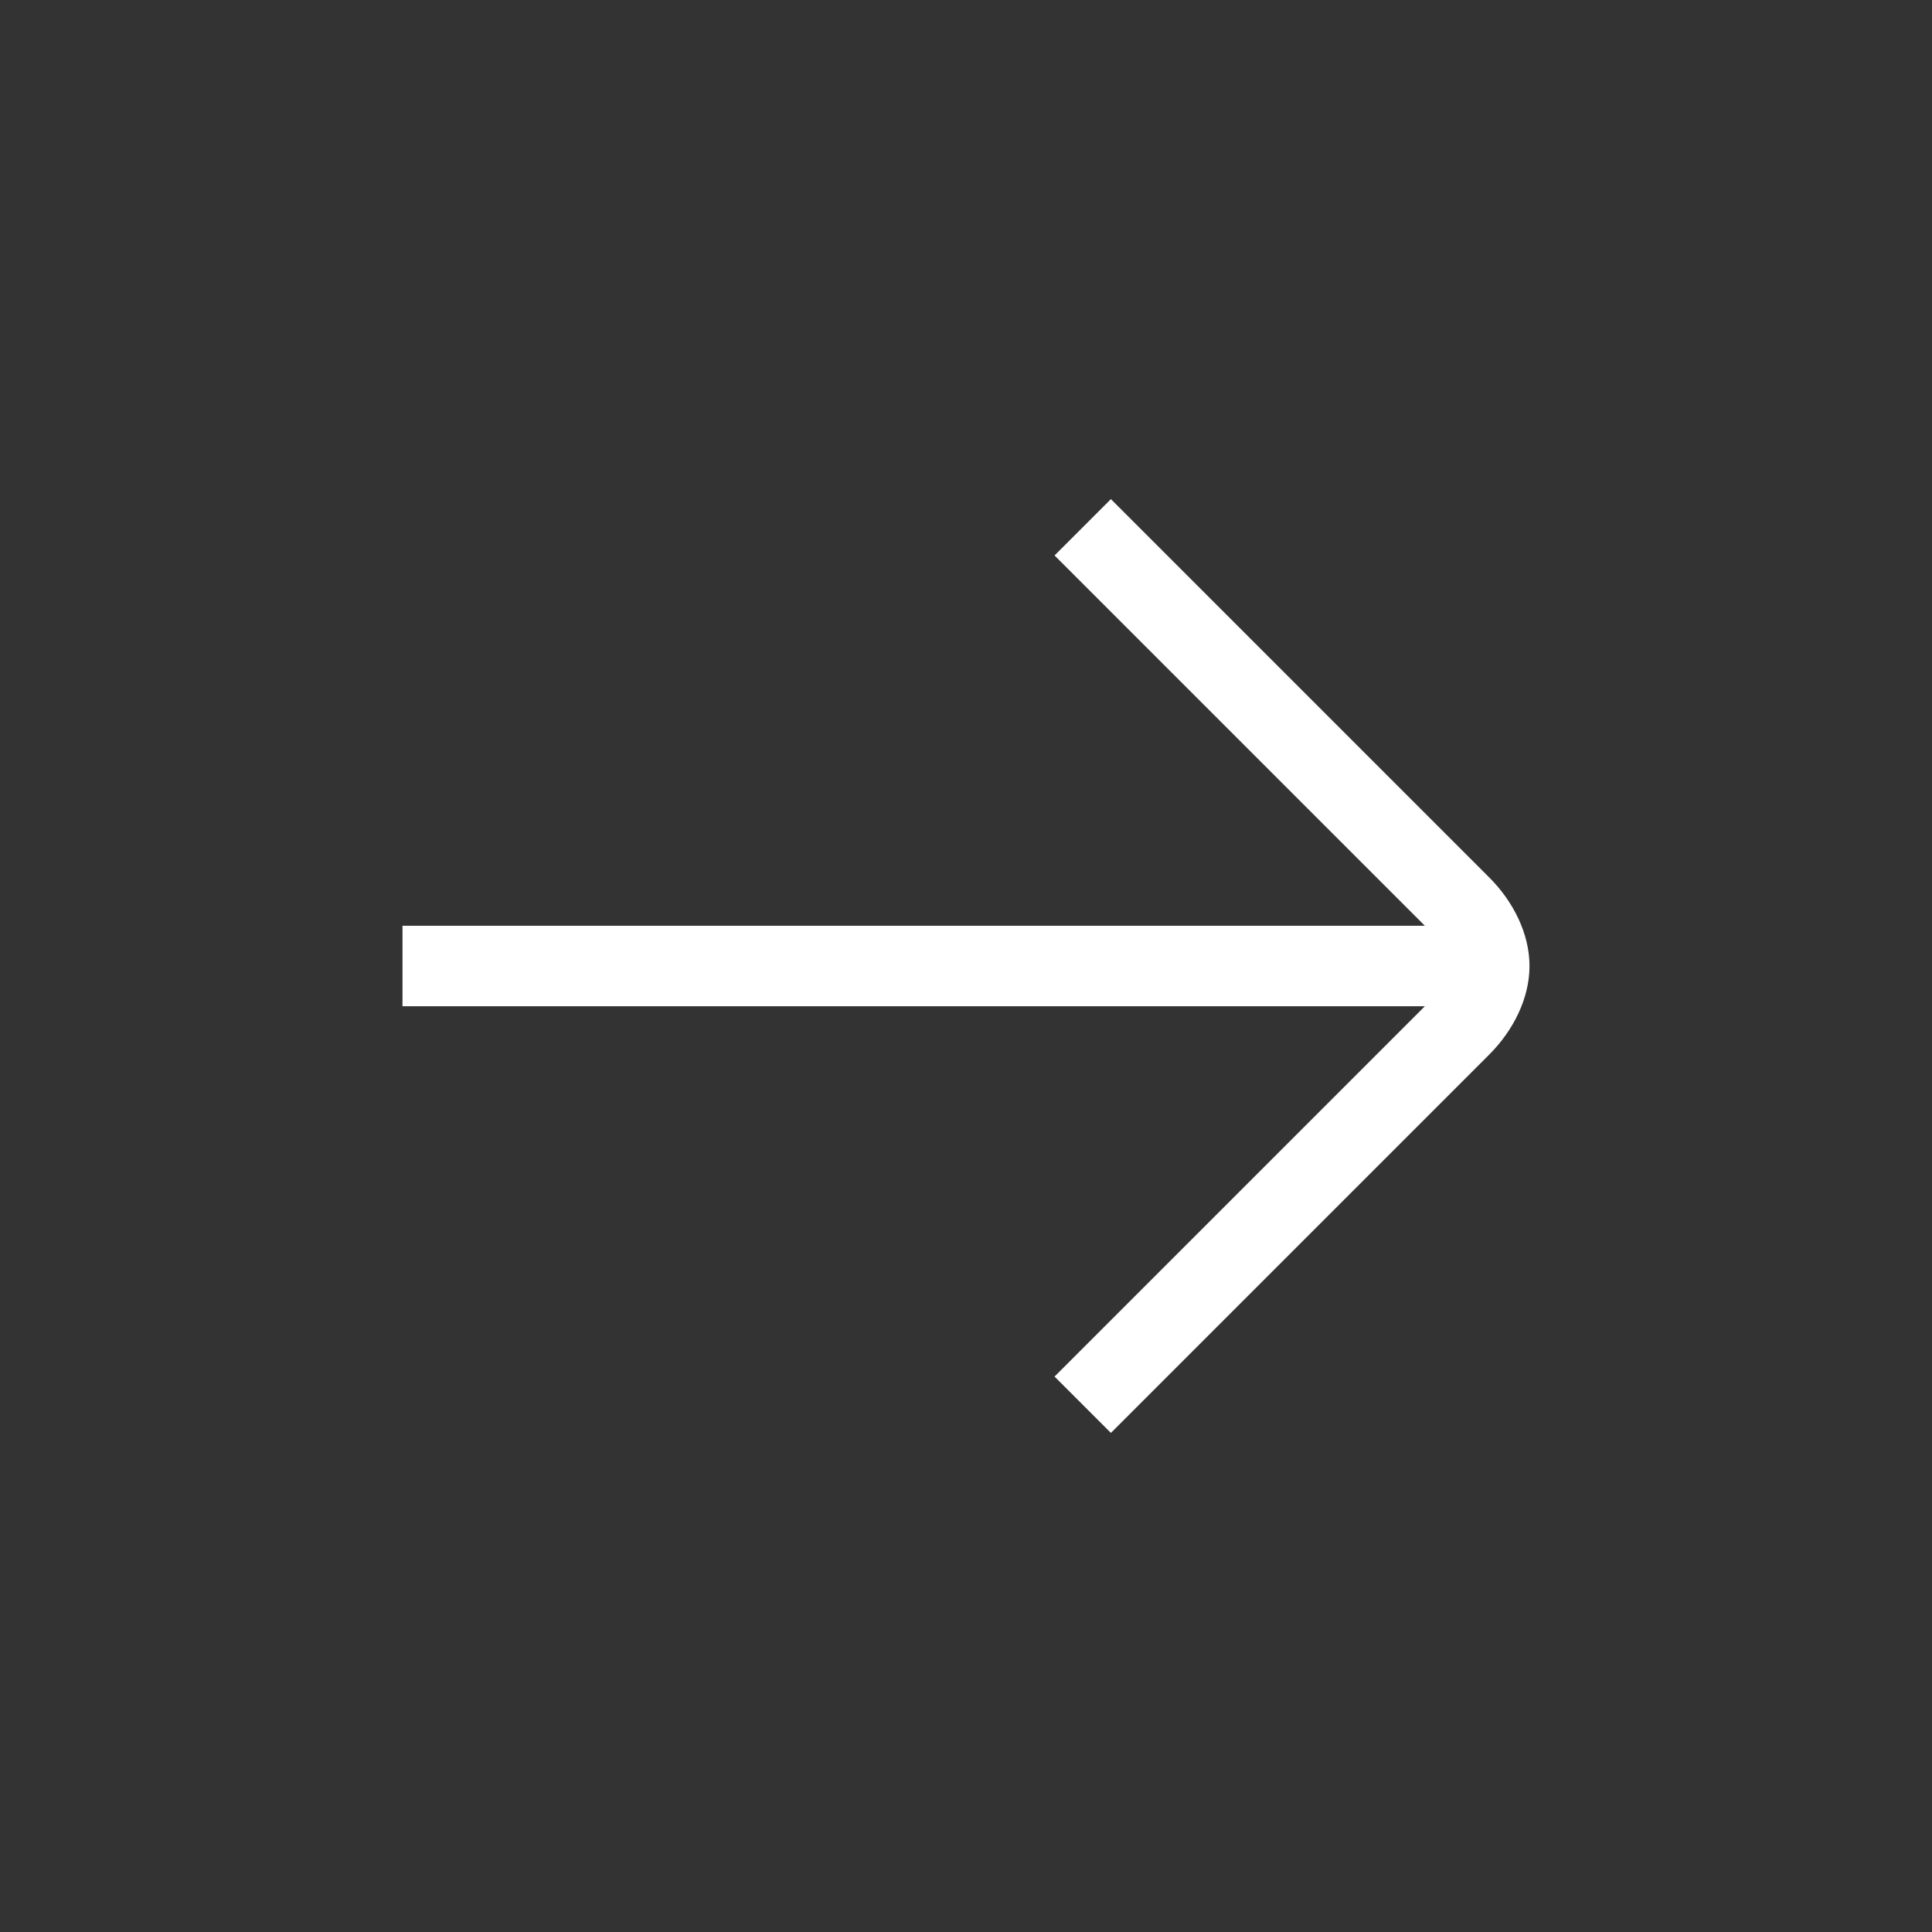 <?xml version="1.0" encoding="utf-8"?>
<!-- Generator: Adobe Illustrator 28.0.0, SVG Export Plug-In . SVG Version: 6.00 Build 0)  -->
<svg version="1.1" id="Layer_1" xmlns="http://www.w3.org/2000/svg" xmlns:xlink="http://www.w3.org/1999/xlink" x="0px" y="0px"
	 viewBox="0 0 24 24" style="enable-background:new 0 0 24 24;" xml:space="preserve">
<rect x="0" y="0" width="24" height="24" fill="#333333" stroke="none"/>
<style type="text/css">
	.st0{fill:#fff;}
</style>
<path class="st0" d="M18.5,10.9l-4.7-4.7l-0.7,0.7l4.6,4.6H5v1h12.7l-4.6,4.6l0.7,0.7l4.7-4.7c0.3-0.3,0.5-0.7,0.5-1.1
	S18.8,11.2,18.5,10.9L18.5,10.9z"/>
</svg>
